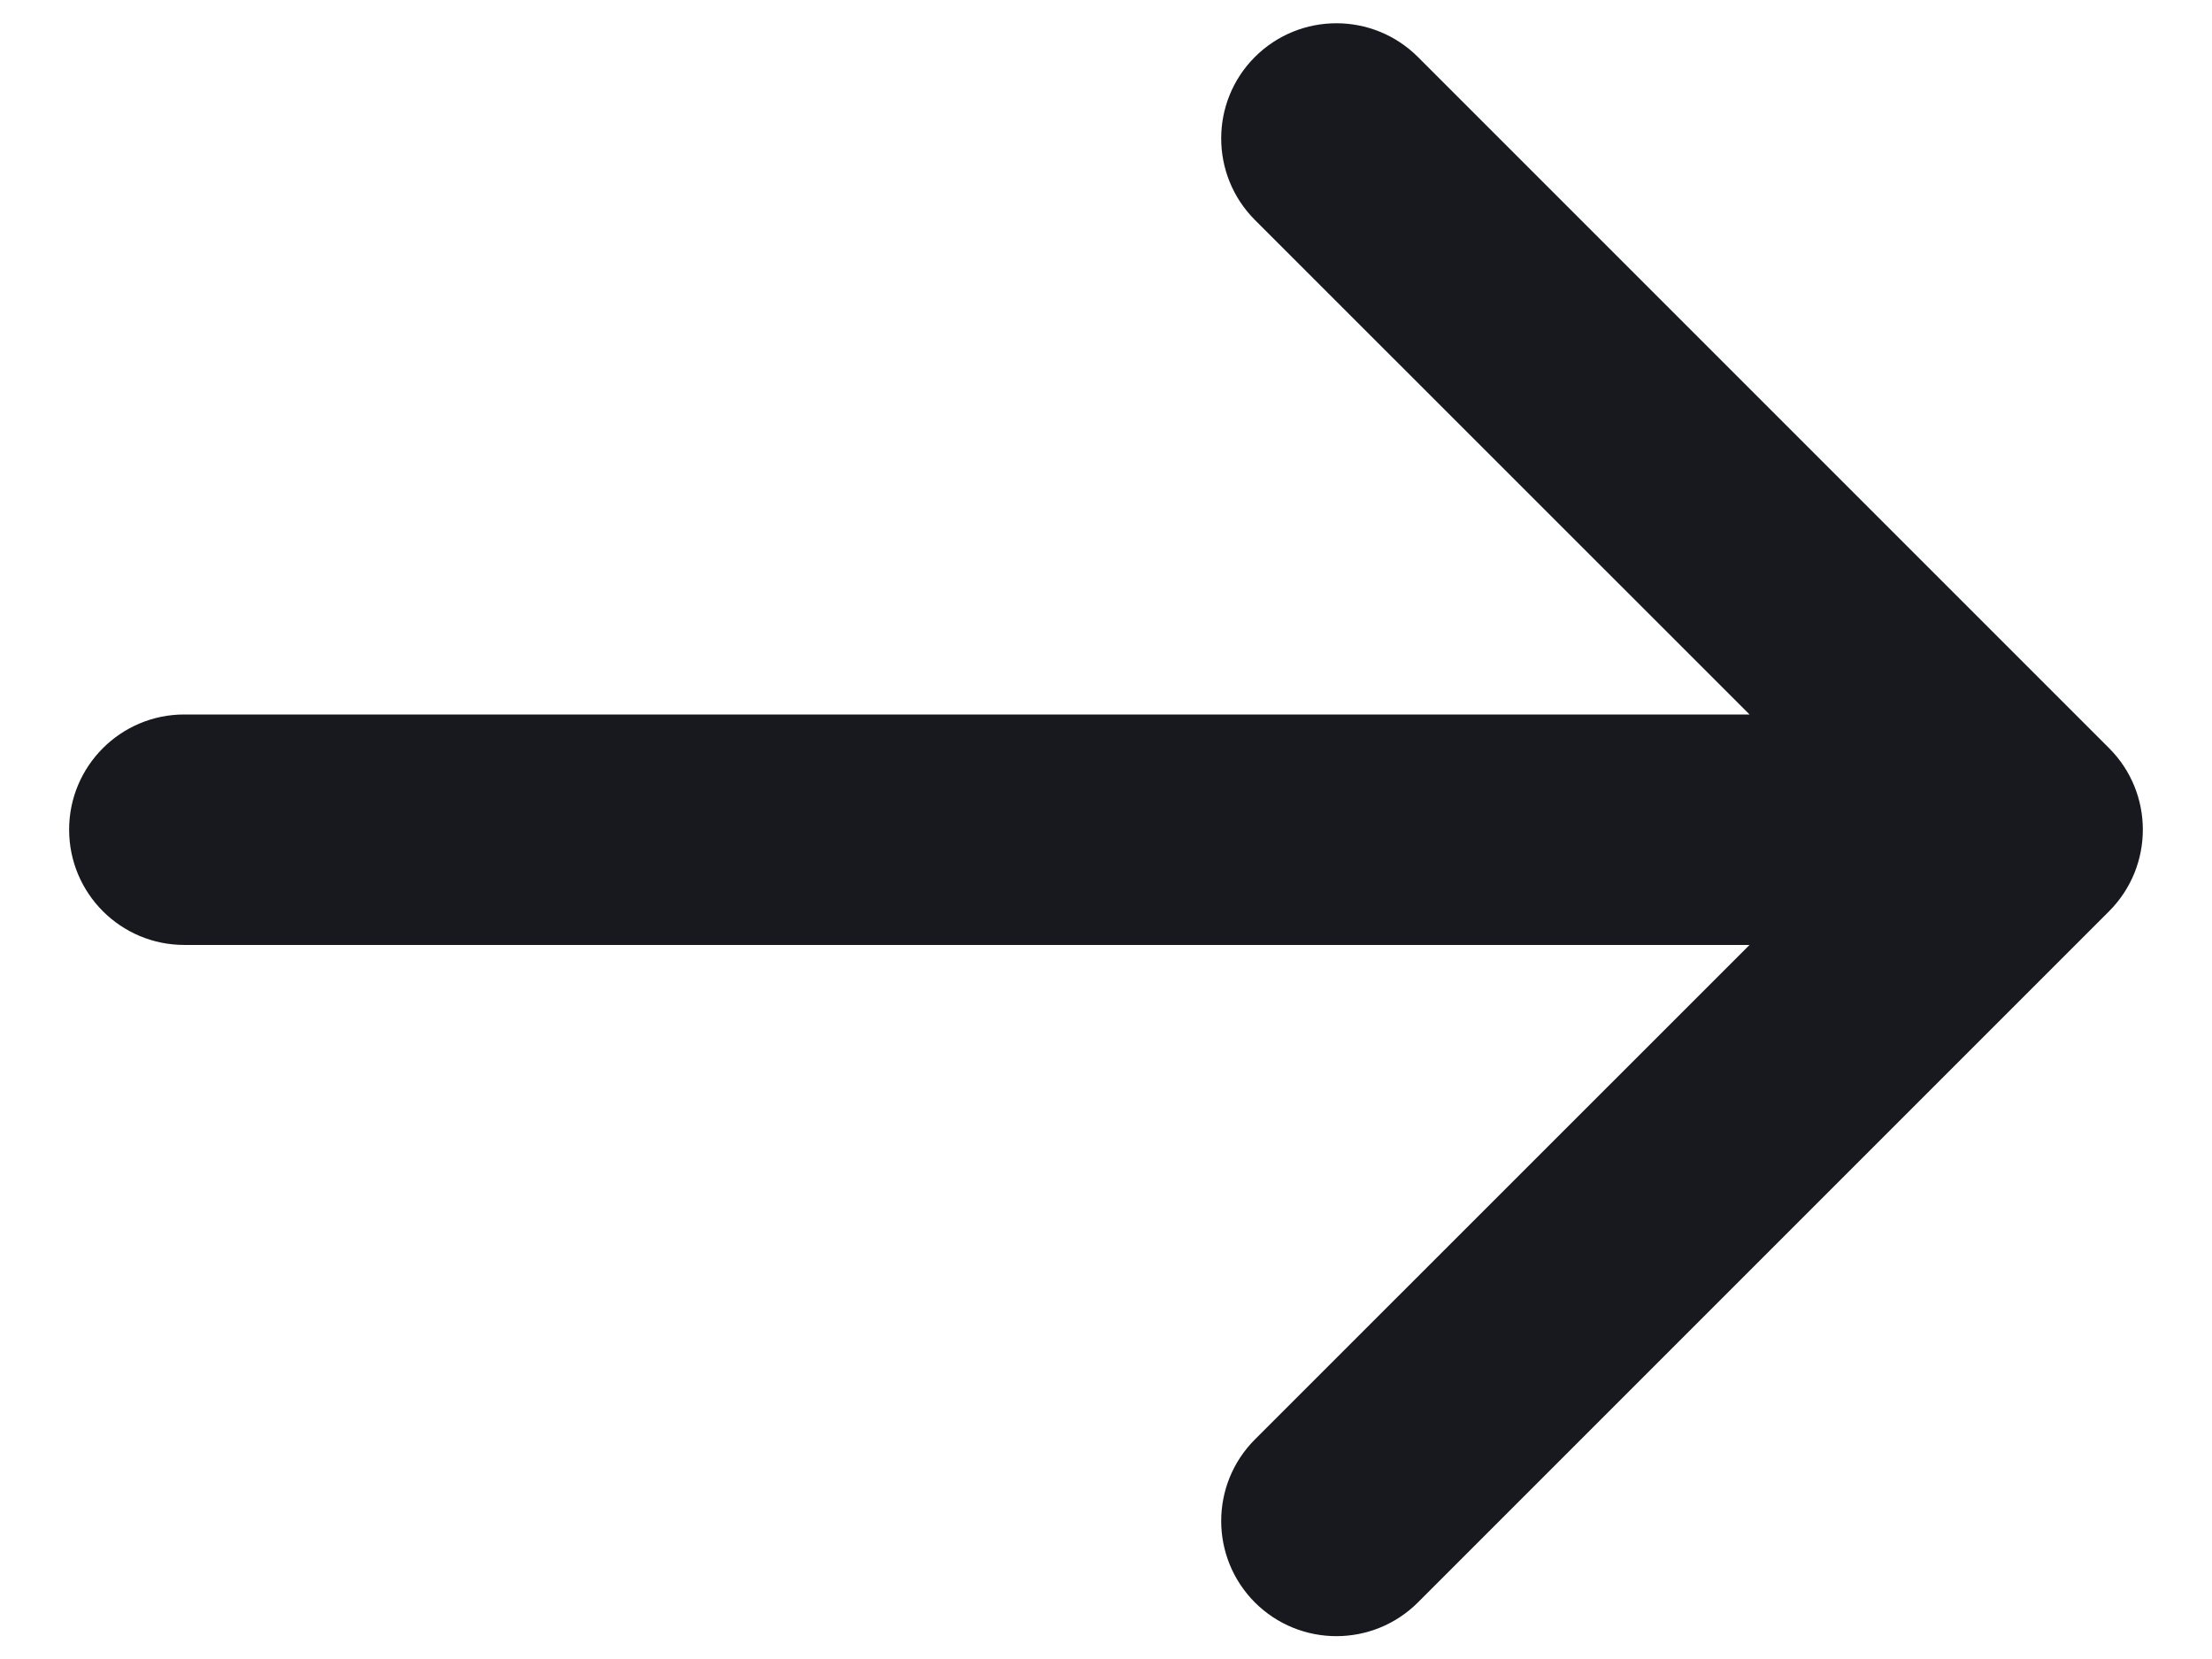<svg width="16" height="12" viewBox="0 0 16 12" fill="none" xmlns="http://www.w3.org/2000/svg">
<path fill-rule="evenodd" clip-rule="evenodd" d="M9.077 0.412C9.403 0.087 9.93 0.087 10.256 0.412L15.256 5.412C15.581 5.737 15.581 6.265 15.256 6.591L10.256 11.591C9.93 11.916 9.403 11.916 9.077 11.591C8.752 11.265 8.752 10.738 9.077 10.412L12.655 6.835H1.333C0.873 6.835 0.5 6.462 0.5 6.001C0.5 5.541 0.873 5.168 1.333 5.168H12.655L9.077 1.591C8.752 1.265 8.752 0.737 9.077 0.412Z" fill="#17191E"/>
</svg>
